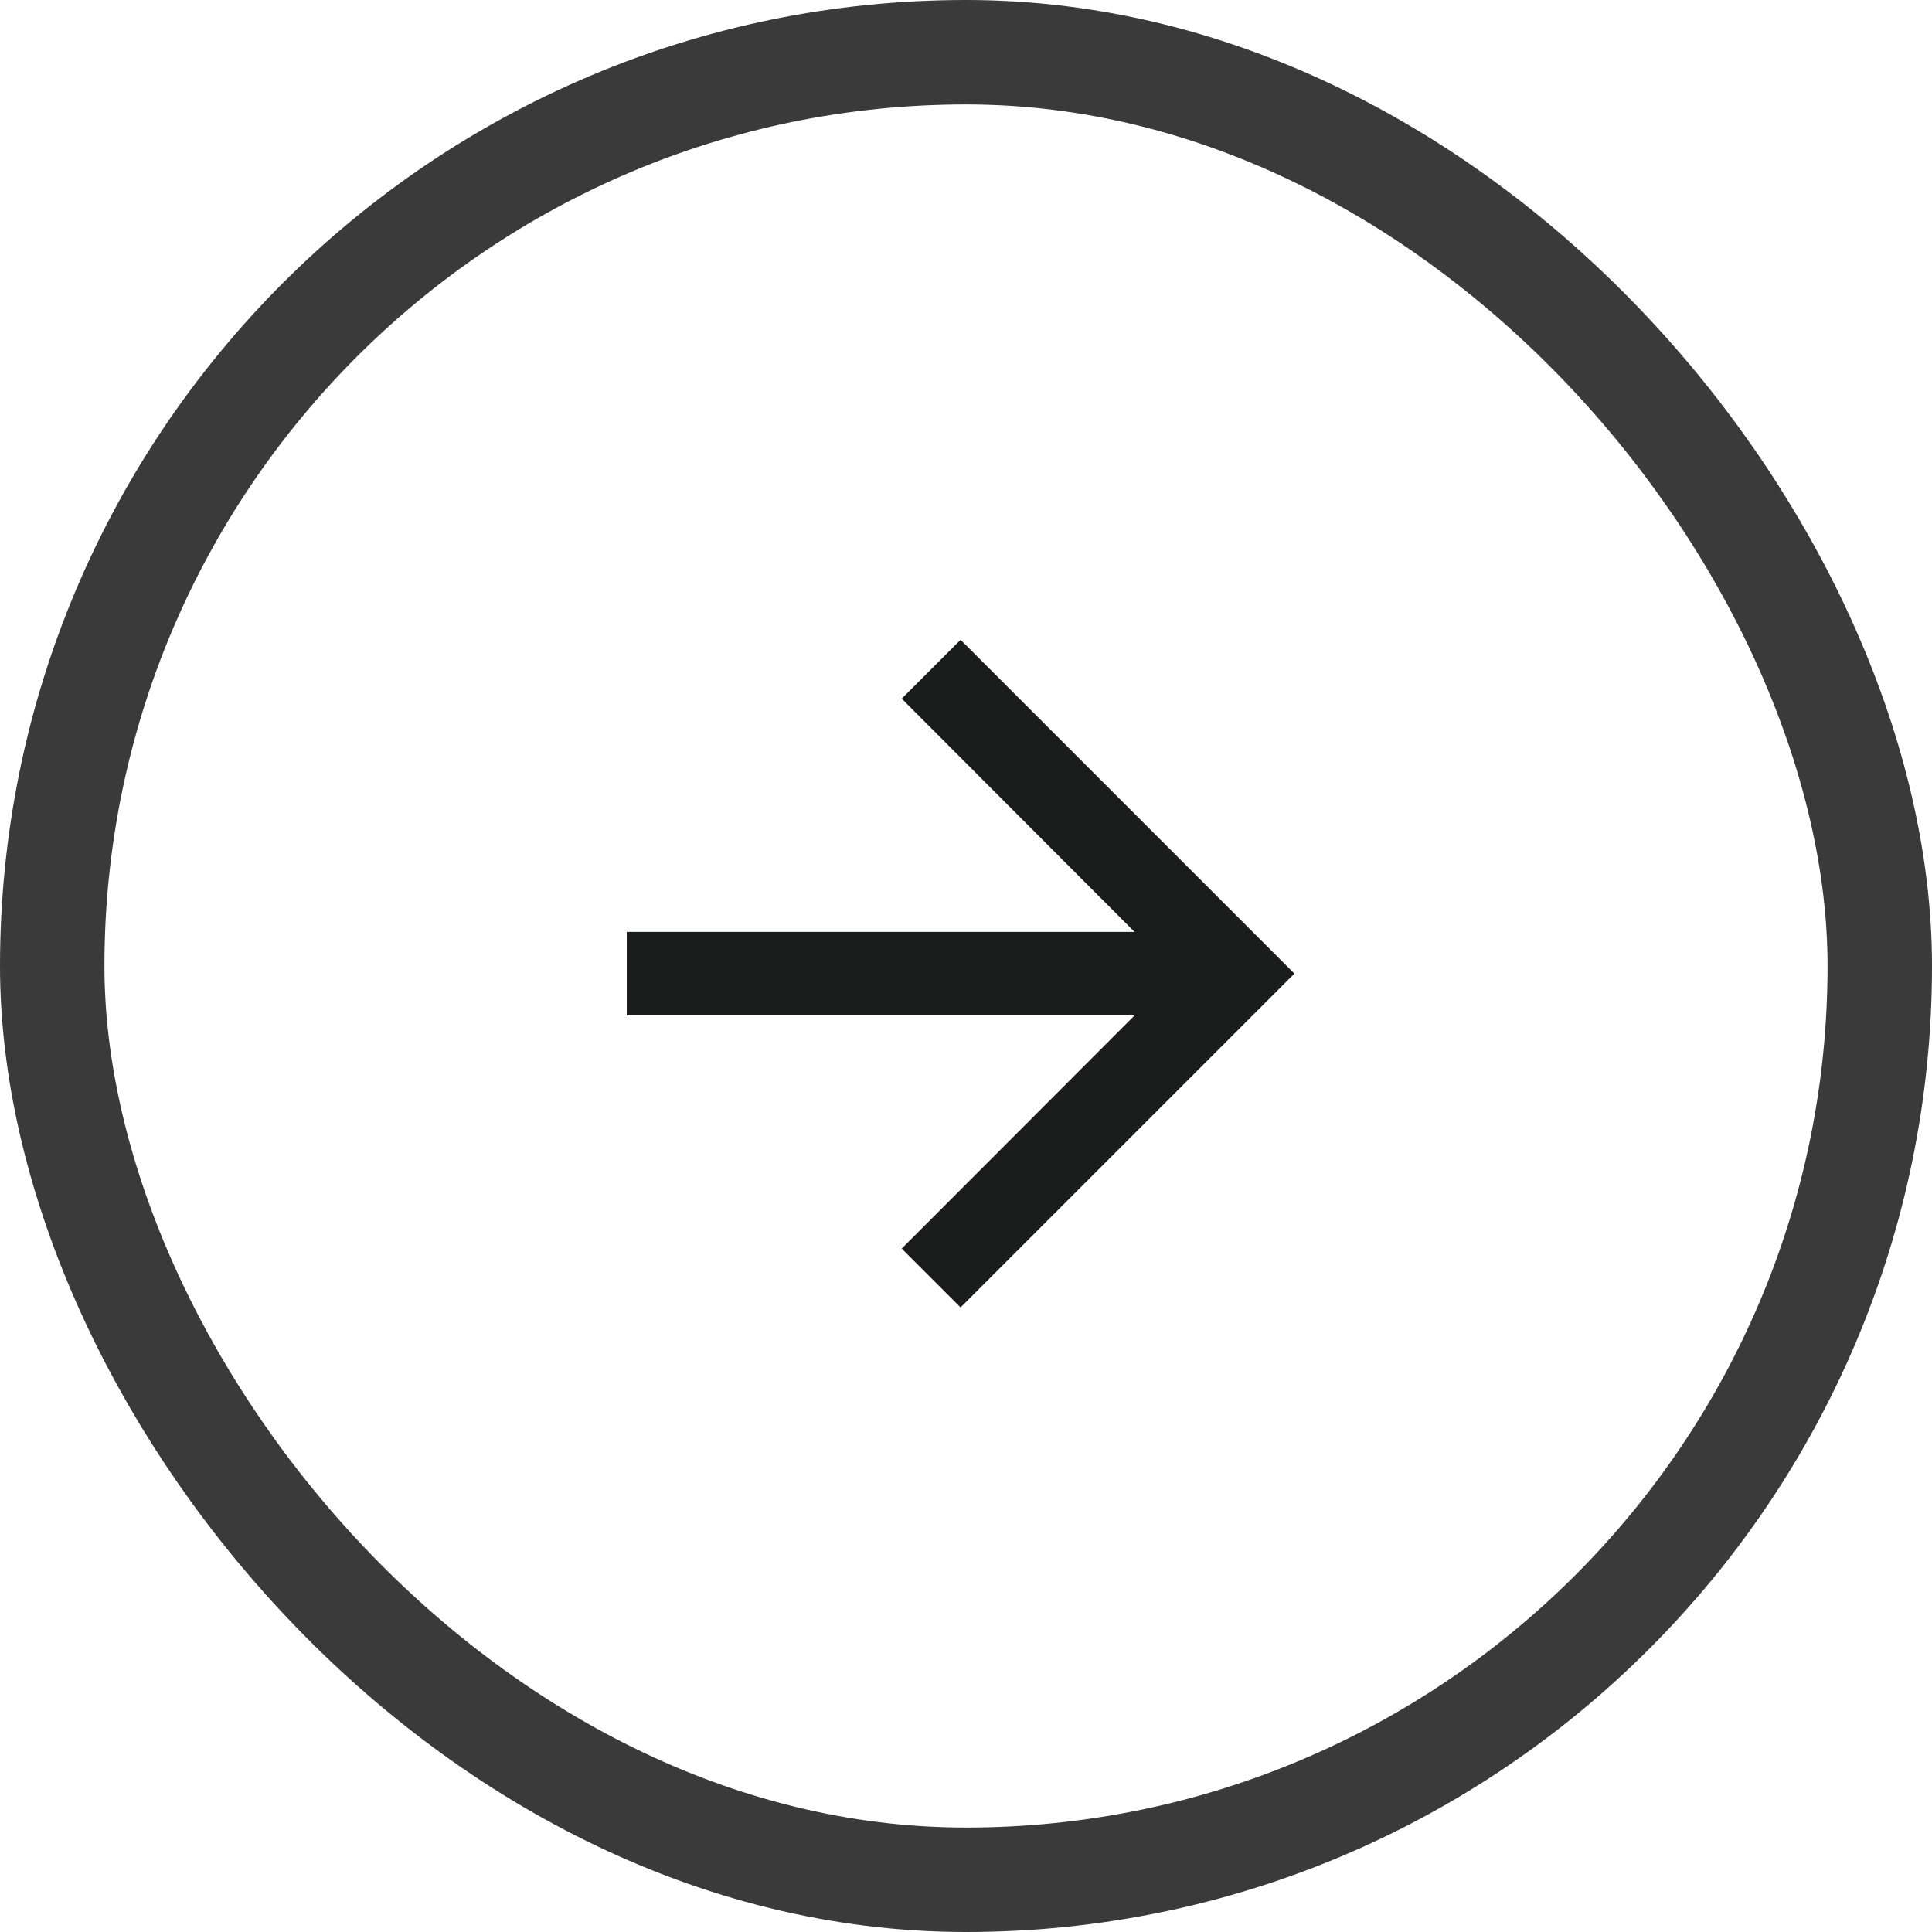 <svg xmlns="http://www.w3.org/2000/svg" width="37" height="37" viewBox="0 0 37 37">
	<g transform="translate(-0.25)">
		<g transform="translate(0.25)" fill="none" stroke="rgba(0,0,0,0.77)" stroke-width="2">
			<rect width="37" height="37" rx="18.5" stroke="none" />
			<rect x="1" y="1" width="35" height="35" rx="17.5" fill="none" />
		</g>
		<path d="M6.393,0,5.266,1.127,9.725,5.594H0v1.6H9.725L5.266,11.659l1.127,1.127,6.393-6.393Z" transform="translate(12.253 12.253)" fill="#1a1c1b" />
	</g>
</svg>

